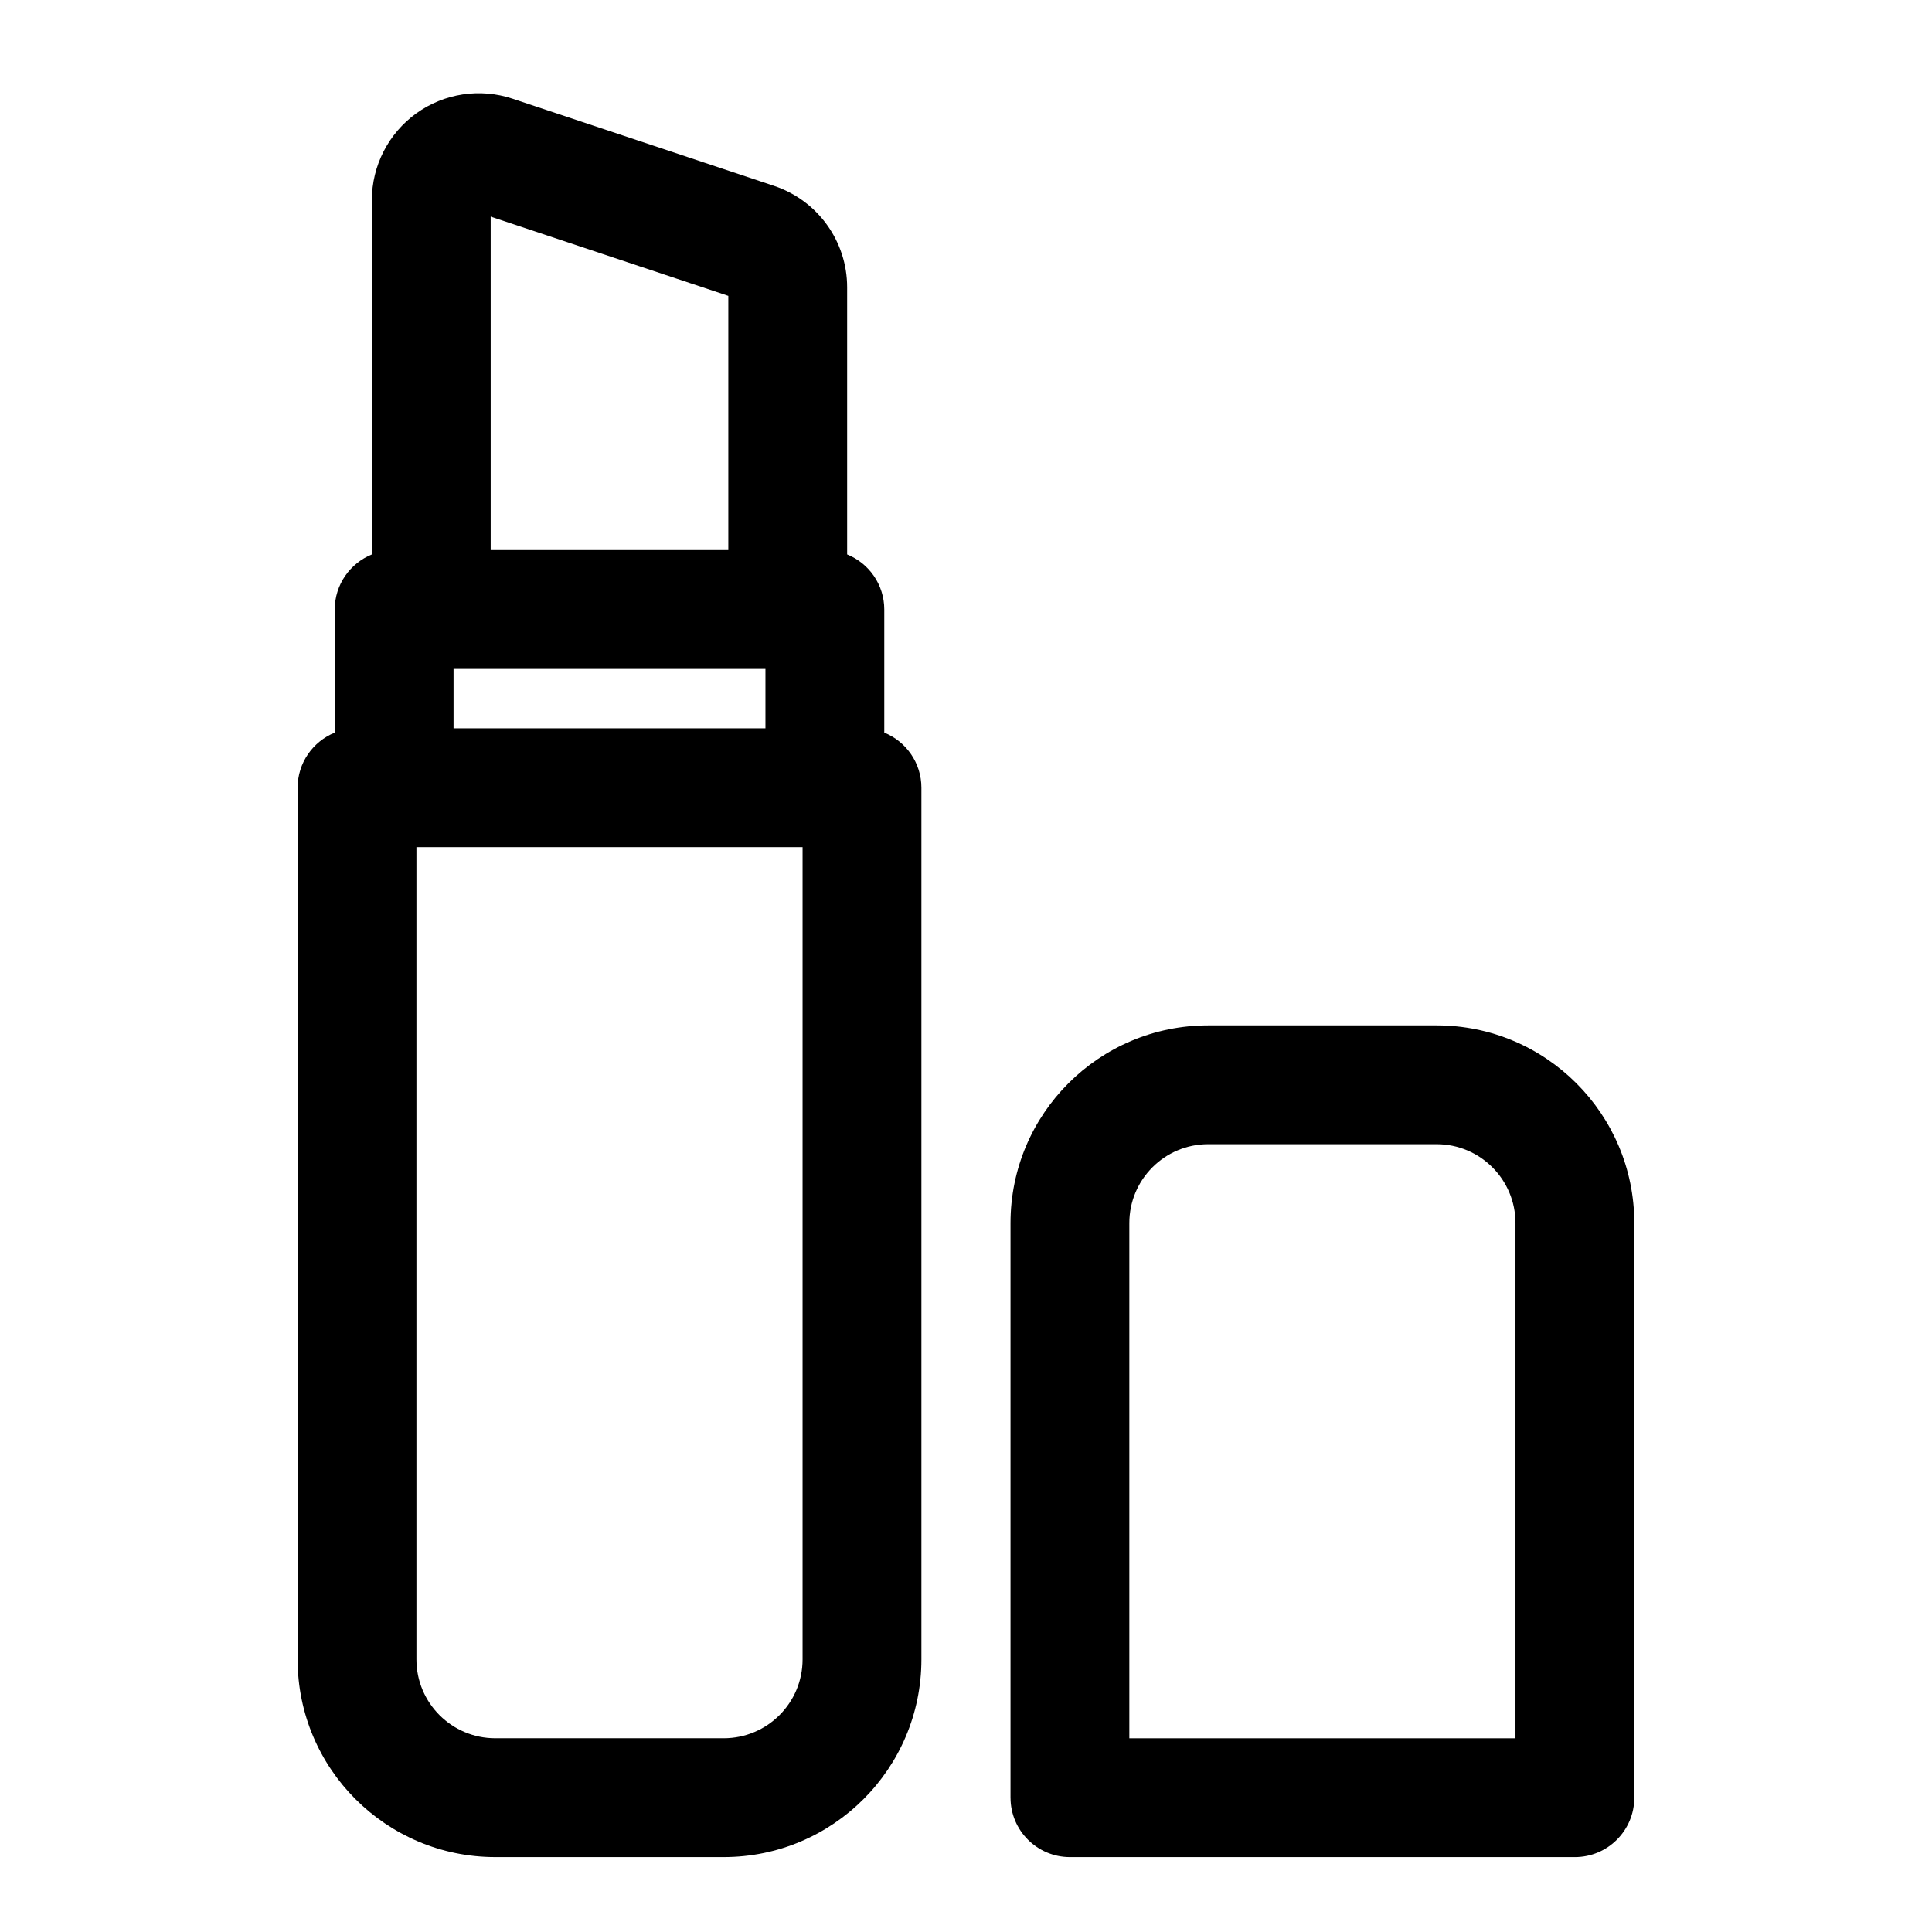 <?xml version="1.0" encoding="UTF-8"?>
<!-- Uploaded to: ICON Repo, www.iconrepo.com, Generator: ICON Repo Mixer Tools -->
<svg fill="#000000" width="800px" height="800px" version="1.1" viewBox="144 144 512 512" xmlns="http://www.w3.org/2000/svg">
 <path d="m411.8 620.41c0 8.691 7.055 15.742 15.742 15.742h133.82c8.691 0 15.742-7.055 15.742-15.742v-152.28c0-28.938-23.457-52.395-52.395-52.395h-60.52c-28.938 0-52.395 23.457-52.395 52.395v152.28zm-169.25-329.48c-5.762 2.332-9.84 7.981-9.84 14.594v32.637c-5.762 2.332-9.84 7.981-9.84 14.594v231c0 28.938 23.457 52.395 52.395 52.395h60.52c28.938 0 52.395-23.457 52.395-52.395v-231c0-6.613-4.078-12.266-9.84-14.594v-32.637c0-6.613-4.078-12.266-9.84-14.594v-70.801c0-12.188-7.809-23.02-19.383-26.875l-69.273-23.098c-8.645-2.883-18.137-1.434-25.535 3.891-7.383 5.336-11.762 13.887-11.762 22.984v93.898zm114.14 77.57v215.25c0 11.555-9.352 20.906-20.906 20.906h-60.52c-11.555 0-20.906-9.352-20.906-20.906v-215.25h102.34zm86.594 236.16v-136.53c0-11.539 9.352-20.906 20.906-20.906h60.52c11.555 0 20.906 9.367 20.906 20.906v136.53h-102.34zm-96.434-283.39v15.742h-82.656v-15.742zm-72.816-119.86 62.977 21.004v67.367h-62.977z" fill-rule="evenodd"/>
</svg>